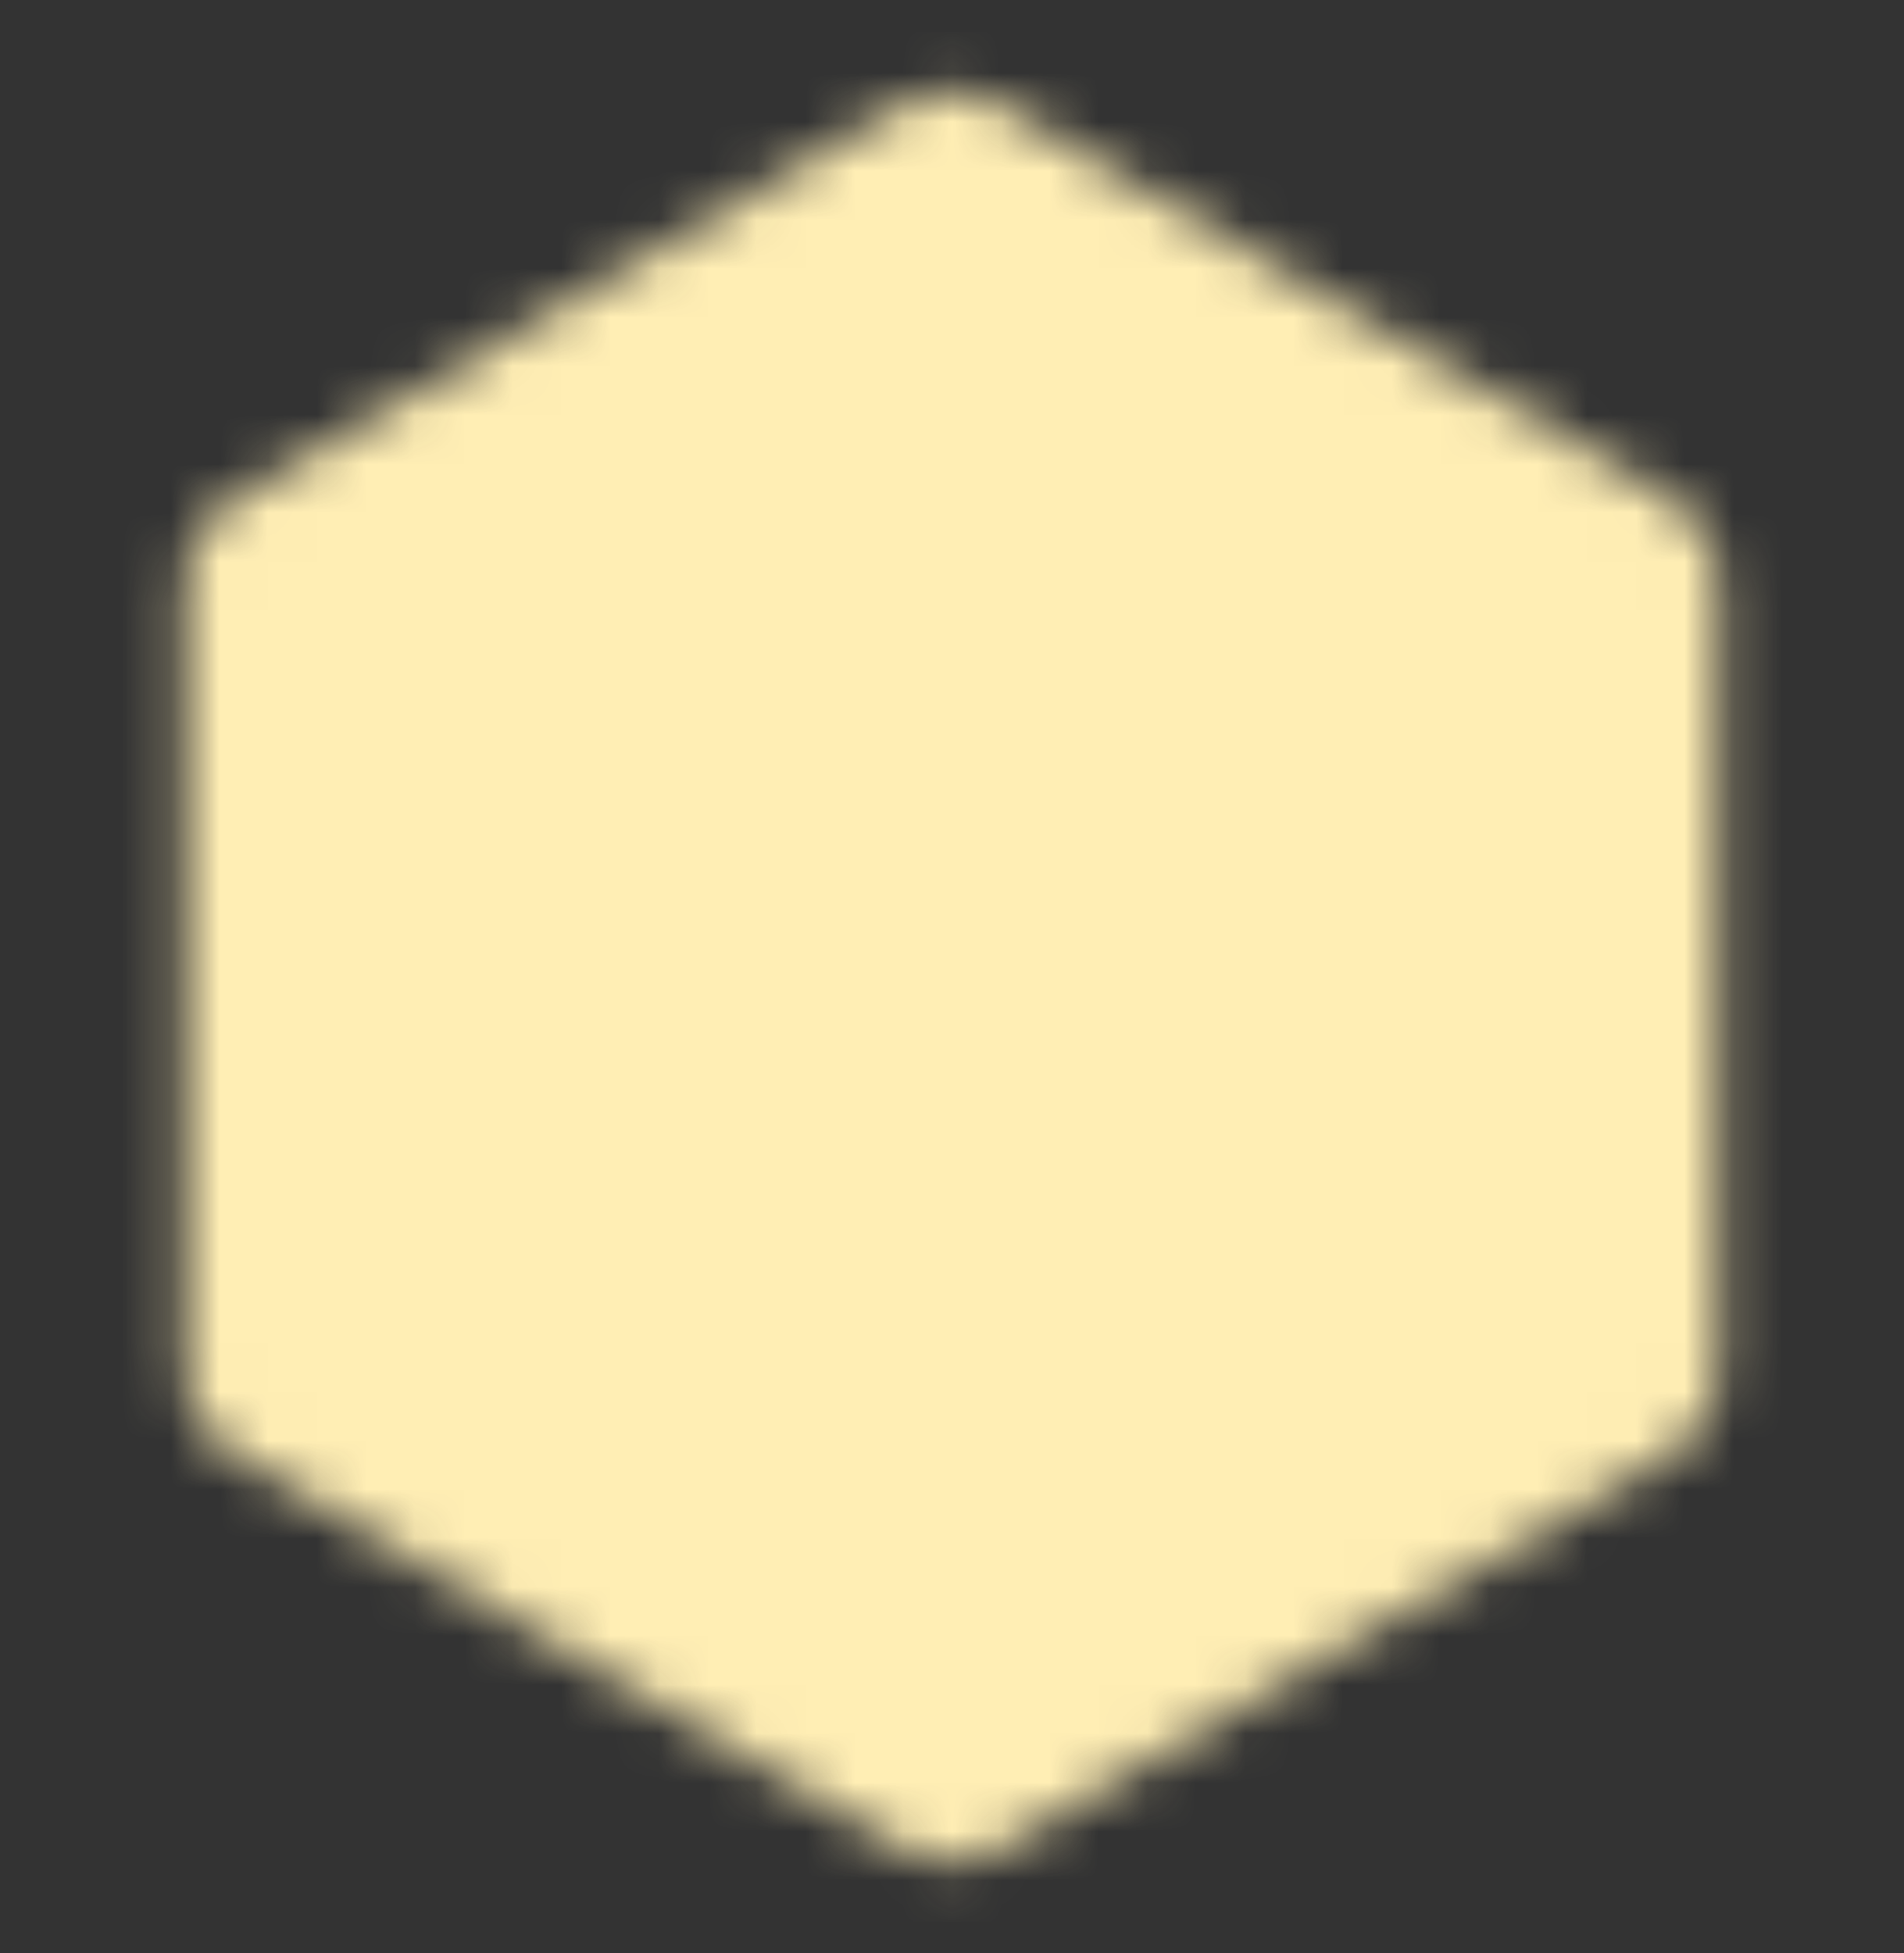 <svg width="39" height="40" viewBox="0 0 39 40" fill="none" xmlns="http://www.w3.org/2000/svg">
<rect x="0" y="0" width="39" height="40" fill="#333333" stroke="none"/>
<mask id="mask0_122_1051" style="mask-type:luminance" maskUnits="userSpaceOnUse" x="3" y="1" width="33" height="38">
<path d="M33.202 11.944L19.498 3.883L5.794 11.944L5.794 28.067L19.498 36.128L33.202 28.067L33.202 11.944Z" fill="white" stroke="white" stroke-width="4" stroke-linejoin="round"/>
<path d="M19.498 18.393L19.498 24.842M25.947 15.169L25.947 24.842M13.049 21.618L13.049 24.842" stroke="black" stroke-width="4" stroke-linecap="round" stroke-linejoin="round"/>
</mask>
<g mask="url(#mask0_122_1051)">
<path d="M0.151 0.659L38.845 0.659L38.845 39.352L0.151 39.352L0.151 0.659Z" fill="#FFEEB4"/>
</g>
</svg>
